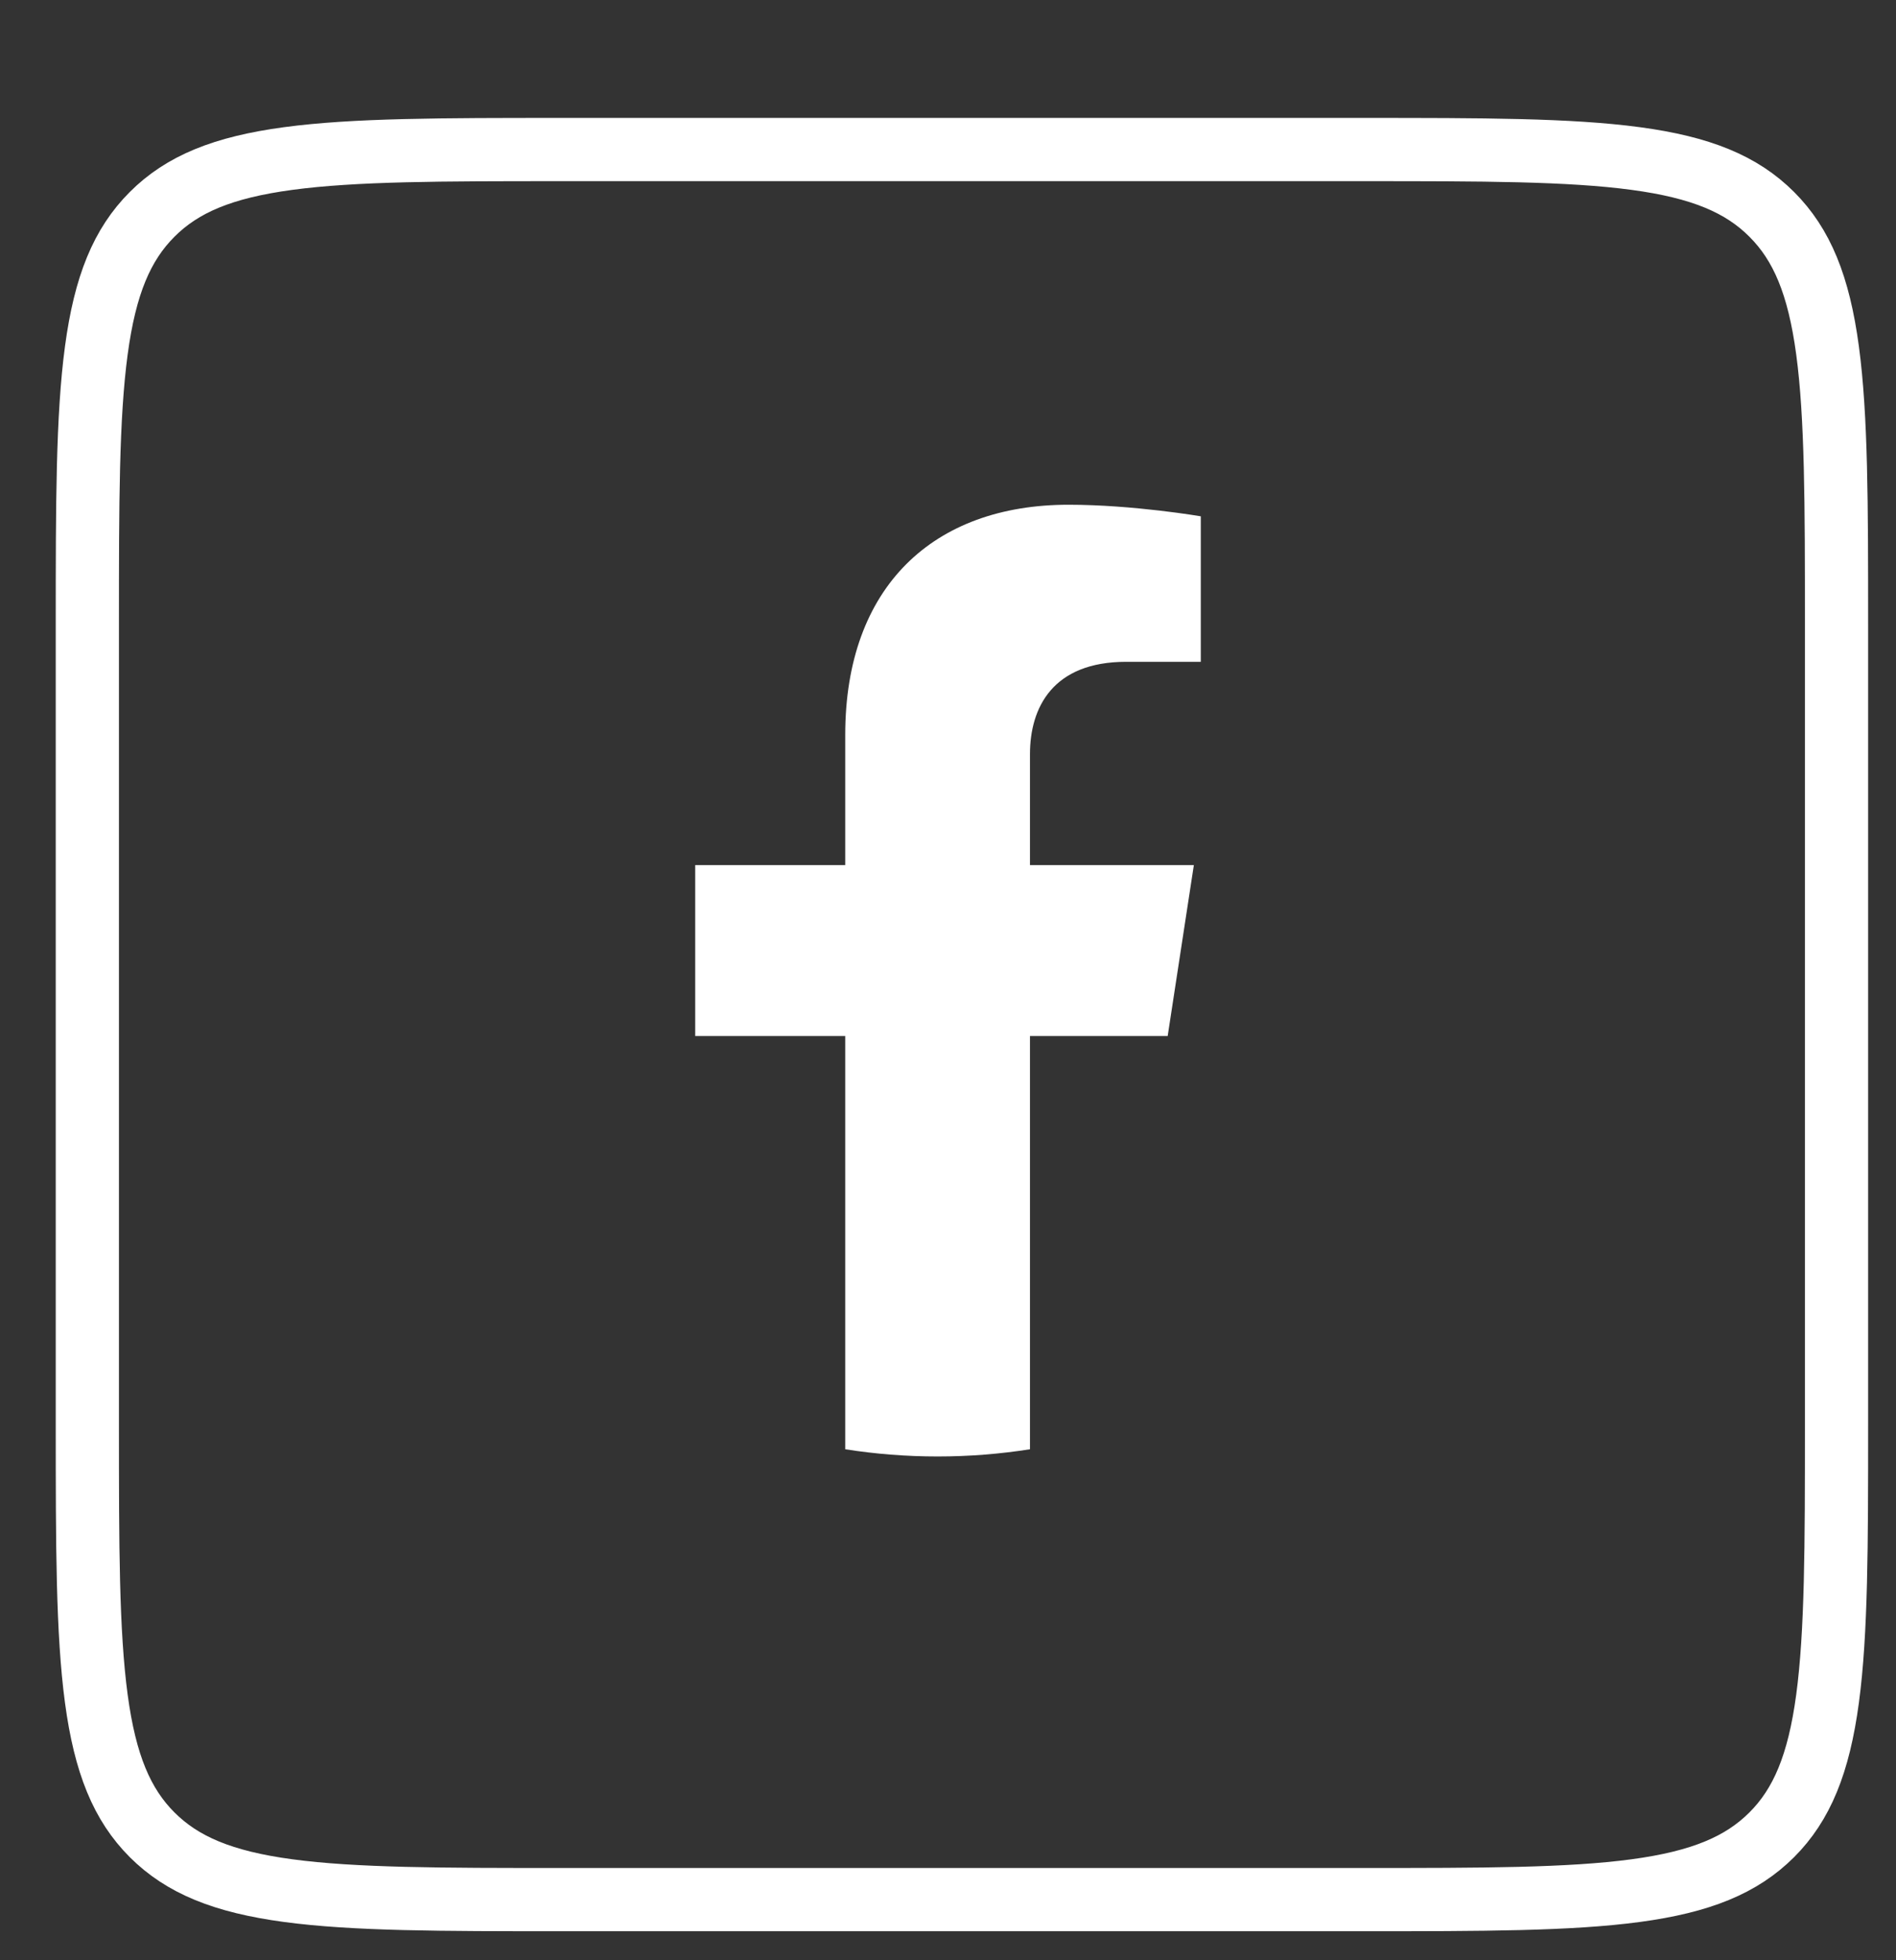 <svg width="30" height="31" viewBox="0 0 30 31" fill="none" xmlns="http://www.w3.org/2000/svg">
<rect x="0" y="0" width="30" height="31" fill="#333333" stroke="none"/>
<path d="M1.382 9.865C1.382 7.965 1.383 6.59 1.524 5.542C1.663 4.508 1.93 3.867 2.407 3.39C2.885 2.912 3.526 2.646 4.56 2.507C5.608 2.366 6.983 2.365 8.882 2.365H21.559C23.459 2.365 24.833 2.366 25.881 2.507C26.915 2.646 27.556 2.912 28.034 3.39C28.511 3.867 28.778 4.508 28.917 5.542C29.058 6.59 29.059 7.965 29.059 9.865V22.541C29.059 24.441 29.058 25.815 28.917 26.864C28.778 27.897 28.511 28.539 28.034 29.016C27.556 29.493 26.915 29.76 25.881 29.899C24.833 30.04 23.459 30.041 21.559 30.041H8.882C6.983 30.041 5.608 30.04 4.56 29.899C3.526 29.76 2.885 29.493 2.407 29.016C1.93 28.539 1.663 27.897 1.524 26.864C1.383 25.815 1.382 24.441 1.382 22.541V9.865Z" stroke="white"/>
<path d="M18.476 16.384L18.89 13.681H16.297V11.928C16.297 11.188 16.658 10.466 17.82 10.466H19V8.165C19 8.165 17.93 7.982 16.907 7.982C14.77 7.982 13.374 9.277 13.374 11.621V13.681H11V16.384H13.374V22.919C13.851 22.994 14.339 23.033 14.836 23.033C15.332 23.033 15.82 22.994 16.297 22.919V16.384H18.476Z" fill="white"/>
</svg>
